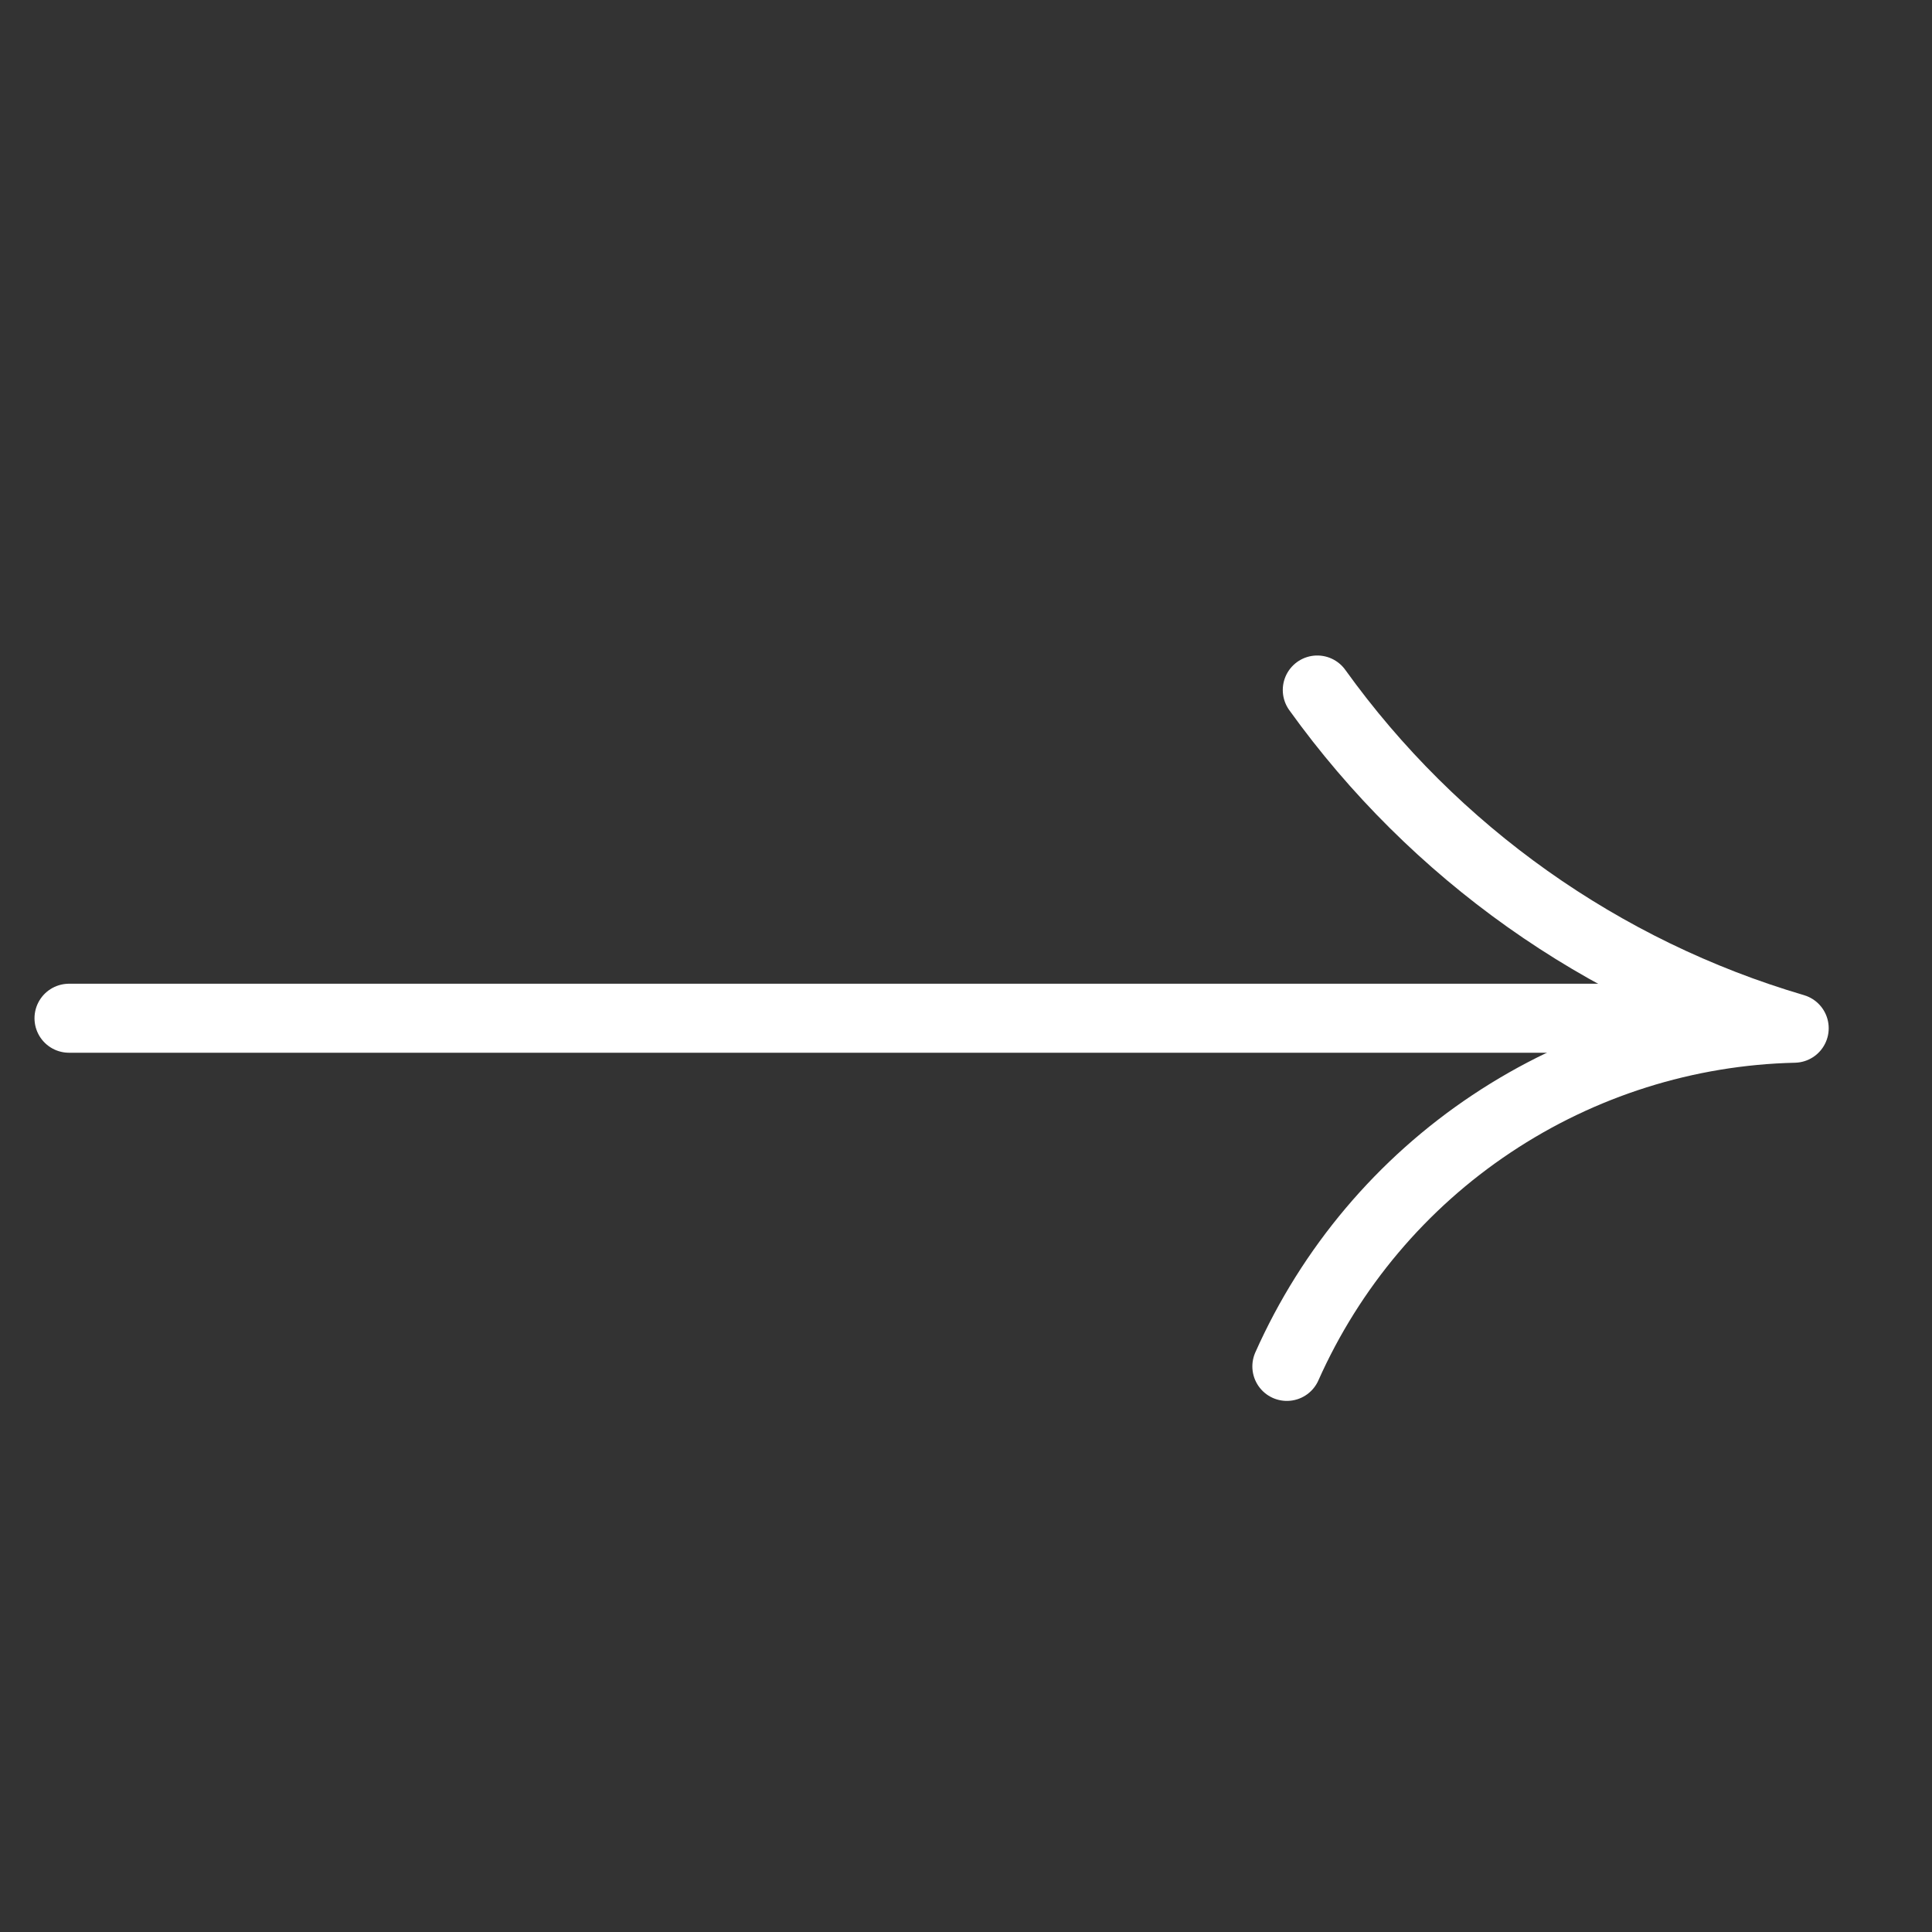 <svg width="28" height="28" viewBox="0 0 28 28" fill="none" xmlns="http://www.w3.org/2000/svg">
<rect x="0" y="0" width="28" height="28" fill="#333333" stroke="none"/>
<path d="M19.091 10C20.785 12.358 23.218 14.083 26.003 14.902C24.439 14.938 22.918 15.419 21.616 16.287C20.314 17.154 19.286 18.374 18.65 19.803" stroke="white" stroke-linecap="round" stroke-linejoin="round"/>
<path d="M24.651 14.757H1" stroke="white" stroke-linecap="round" stroke-linejoin="round"/>
</svg>
